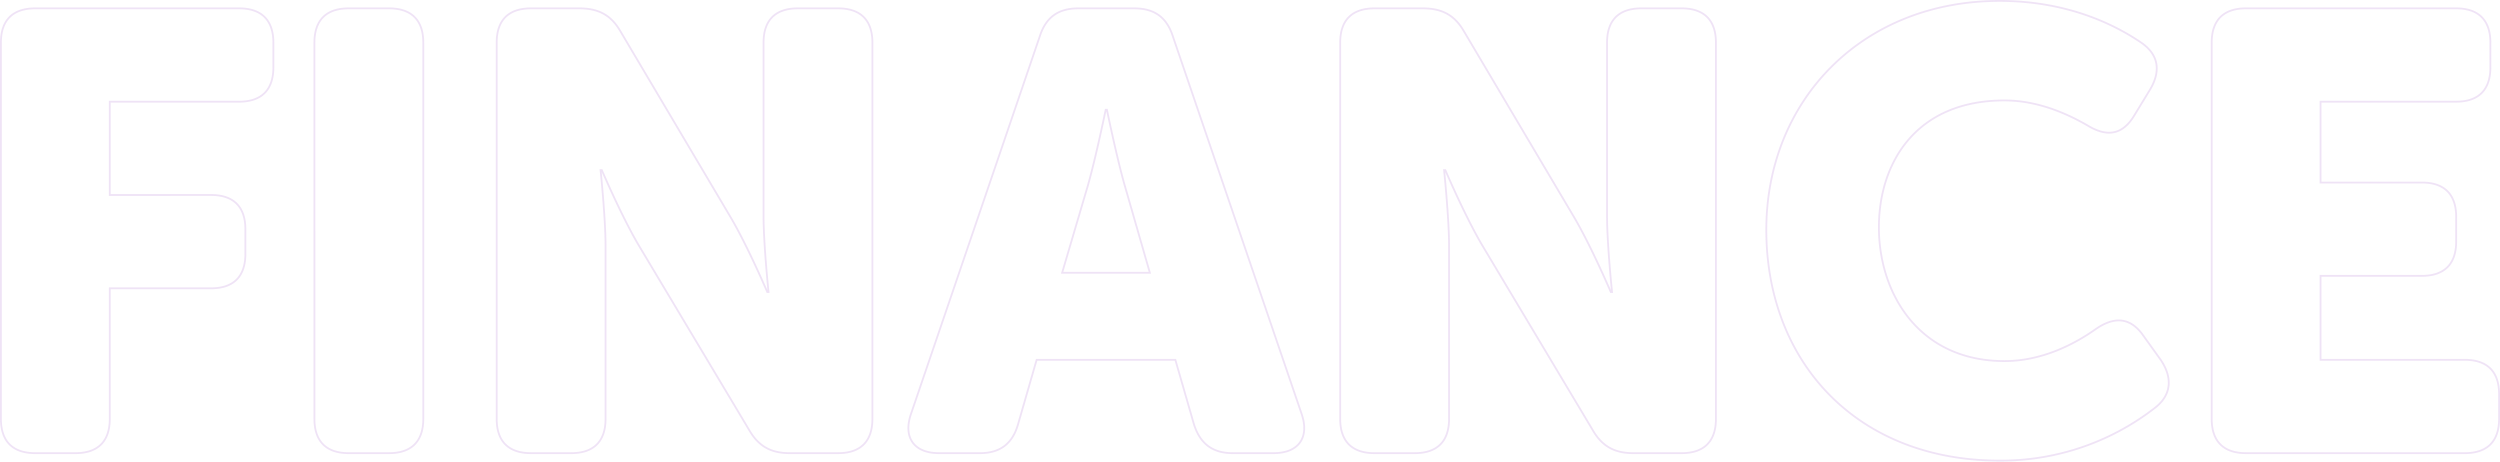 <svg xmlns="http://www.w3.org/2000/svg" width="1374.472" height="253.737" viewBox="0 0 1374.472 253.737">
  <path id="finance" d="M23.6-18.81C23.6-6.5,30.1,0,42.408,0h22.23c12.312,0,18.81-6.5,18.81-18.81V-90.63h55.746c12.312,0,18.81-6.5,18.81-18.81v-13.68c0-12.312-6.5-18.81-18.81-18.81H83.448v-51.3h71.136c12.312,0,18.81-6.5,18.81-18.81v-13.68c0-12.312-6.5-18.81-18.81-18.81H42.408c-12.312,0-18.81,6.5-18.81,18.81Zm172.368,0c0,12.312,6.5,18.81,18.81,18.81h22.23c12.312,0,18.81-6.5,18.81-18.81V-225.72c0-12.312-6.5-18.81-18.81-18.81h-22.23c-12.312,0-18.81,6.5-18.81,18.81Zm100.206,0C296.172-6.5,302.67,0,314.982,0h22.23c12.312,0,18.81-6.5,18.81-18.81v-95.076c0-15.39-2.736-41.724-2.736-41.724h.684s10.944,25.65,20.52,41.724L435.024-12.654C440.154-3.762,446.994,0,457.254,0H483.93c12.312,0,18.81-6.5,18.81-18.81V-225.72c0-12.312-6.5-18.81-18.81-18.81H461.7c-12.312,0-18.81,6.5-18.81,18.81V-130.3c0,15.39,2.736,41.724,2.736,41.724h-.684S434-114.228,424.422-130.3L364.23-231.876c-5.13-8.892-11.97-12.654-22.572-12.654H314.982c-12.312,0-18.81,6.5-18.81,18.81Zm227.772-2.736C519.5-8.55,525.654,0,539.334,0h22.572c10.944,0,17.784-5.13,20.862-15.732L593.028-51.3h76.266l10.26,35.568C682.974-5.13,689.814,0,700.758,0H723.33c13.68,0,19.836-8.55,15.39-21.546L667.926-229.14c-3.42-10.6-10.26-15.39-21.2-15.39h-30.78c-10.944,0-17.784,4.788-21.2,15.39ZM607.05-99.18l14.022-47.538c4.446-15.39,9.918-42.066,9.918-42.066h.684s5.472,26.676,9.918,42.066l13.68,47.538ZM759.924-18.81c0,12.312,6.5,18.81,18.81,18.81h22.23c12.312,0,18.81-6.5,18.81-18.81v-95.076c0-15.39-2.736-41.724-2.736-41.724h.684s10.944,25.65,20.52,41.724L898.776-12.654C903.906-3.762,910.746,0,921.006,0h26.676c12.312,0,18.81-6.5,18.81-18.81V-225.72c0-12.312-6.5-18.81-18.81-18.81h-22.23c-12.312,0-18.81,6.5-18.81,18.81V-130.3c0,15.39,2.736,41.724,2.736,41.724h-.684s-10.944-25.65-20.52-41.724L827.982-231.876c-5.13-8.892-11.97-12.654-22.572-12.654H778.734c-12.312,0-18.81,6.5-18.81,18.81Zm234.27-103.968c0,72.5,49.59,126.882,128.25,126.882a137.807,137.807,0,0,0,85.5-29.07c9.234-7.182,9.576-16.758,3.078-26.334l-9.576-13.338c-7.182-10.26-16.074-10.6-26.334-3.42-11.628,8.208-29.412,17.442-49.932,17.442-47.2,0-69.084-37.278-69.084-73.53,0-35.226,20.178-69.768,69.084-69.768,18.126,0,34.2,7.182,45.486,13.68,10.6,6.5,19.152,5.472,25.65-5.13l8.55-14.022c6.156-9.918,5.472-19.152-4.1-25.992-14.364-9.918-40.7-23.256-78.318-23.256C1046.862-248.634,994.194-193.914,994.194-122.778ZM1239.066-18.81c0,12.312,6.5,18.81,18.81,18.81H1378.26c12.312,0,18.81-6.5,18.81-18.81V-32.49c0-12.312-6.5-18.81-18.81-18.81h-79.344V-97.47h55.746c12.312,0,18.81-6.5,18.81-18.81v-13.68c0-12.312-6.5-18.81-18.81-18.81h-55.746v-44.46h74.556c12.312,0,18.81-6.5,18.81-18.81v-13.68c0-12.312-6.5-18.81-18.81-18.81h-115.6c-12.312,0-18.81,6.5-18.81,18.81Z" transform="translate(-23.098 249.134)" fill="none" stroke="#6d00af" stroke-width="1" opacity="0.11"/>
</svg>
